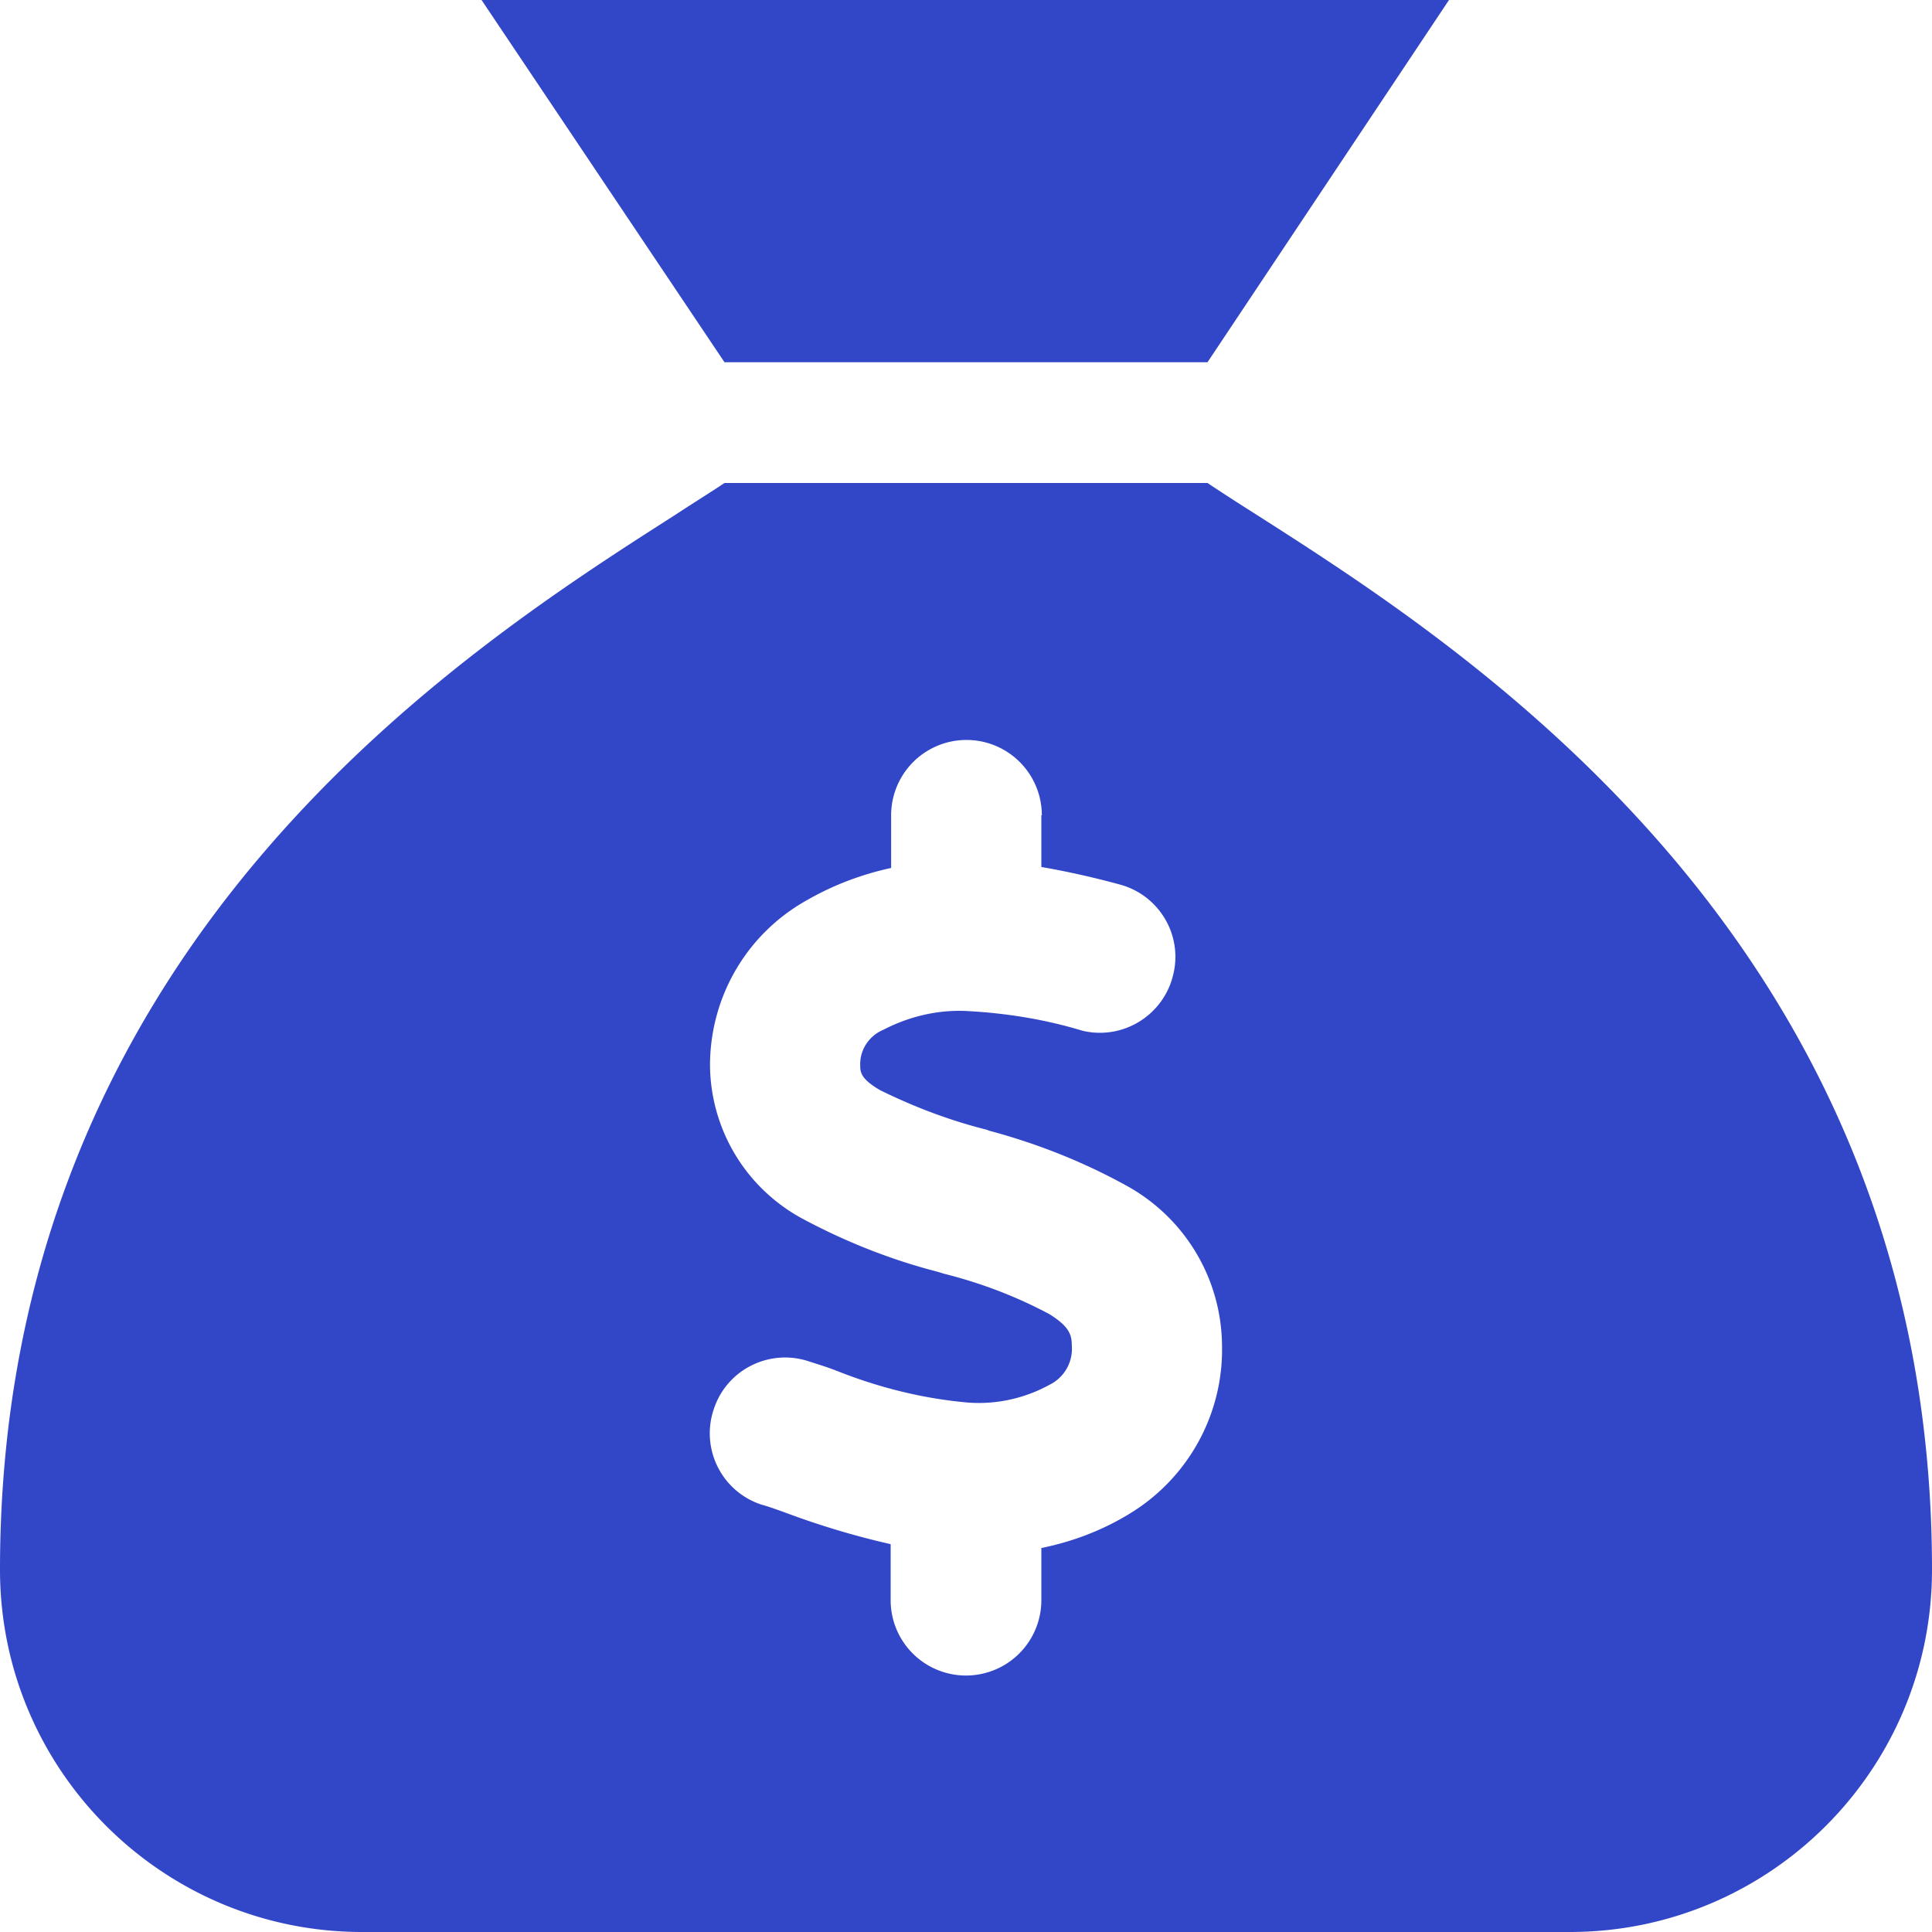 <svg id="_レイヤー_1" data-name="レイヤー 1" xmlns="http://www.w3.org/2000/svg" width="40" height="40" viewBox="0 0 40 40"><defs><style>.cls-1{fill:#3246c8}</style></defs><path class="cls-1" d="M26.02 10.66c-.38-.24-.72-.46-1.02-.66H15c-.3.2-.64.41-1.02.66C9.55 13.49 0 19.6 0 32.5 0 36.64 3.36 40 7.5 40h25c4.14 0 7.5-3.36 7.5-7.5 0-12.9-9.55-19.01-13.98-21.84zm-2.65 20.69c-.56.34-1.17.57-1.81.7v1.08a1.56 1.56 0 01-3.12 0v-1.16c-.75-.17-1.48-.39-2.2-.66-.17-.06-.33-.12-.48-.16a1.553 1.553 0 01-.98-1.98c.27-.82 1.16-1.26 1.98-.98.19.06.38.12.56.19.88.35 1.8.58 2.74.66.58.04 1.16-.09 1.67-.37a.83.83 0 00.46-.82c0-.22-.06-.39-.46-.64-.69-.37-1.43-.65-2.19-.84l-.13-.04c-.97-.25-1.9-.62-2.78-1.09a3.639 3.639 0 01-1.93-3.18c0-1.43.77-2.74 2.02-3.43.54-.31 1.13-.53 1.73-.66v-1.09a1.56 1.56 0 013.12 0h-.01v1.07c.58.1 1.14.23 1.65.37.8.23 1.28 1.05 1.08 1.86-.2.84-1.04 1.36-1.88 1.16-.79-.24-1.61-.37-2.44-.41-.58-.02-1.16.12-1.68.39-.29.12-.49.41-.48.73 0 .14 0 .28.41.52.71.35 1.45.63 2.21.82l.05.02c1.01.27 1.99.66 2.9 1.17 1.17.67 1.9 1.9 1.92 3.25.04 1.44-.7 2.78-1.93 3.52zM9.97 0L15 7.5h10L30 0H9.97z"/></svg>
